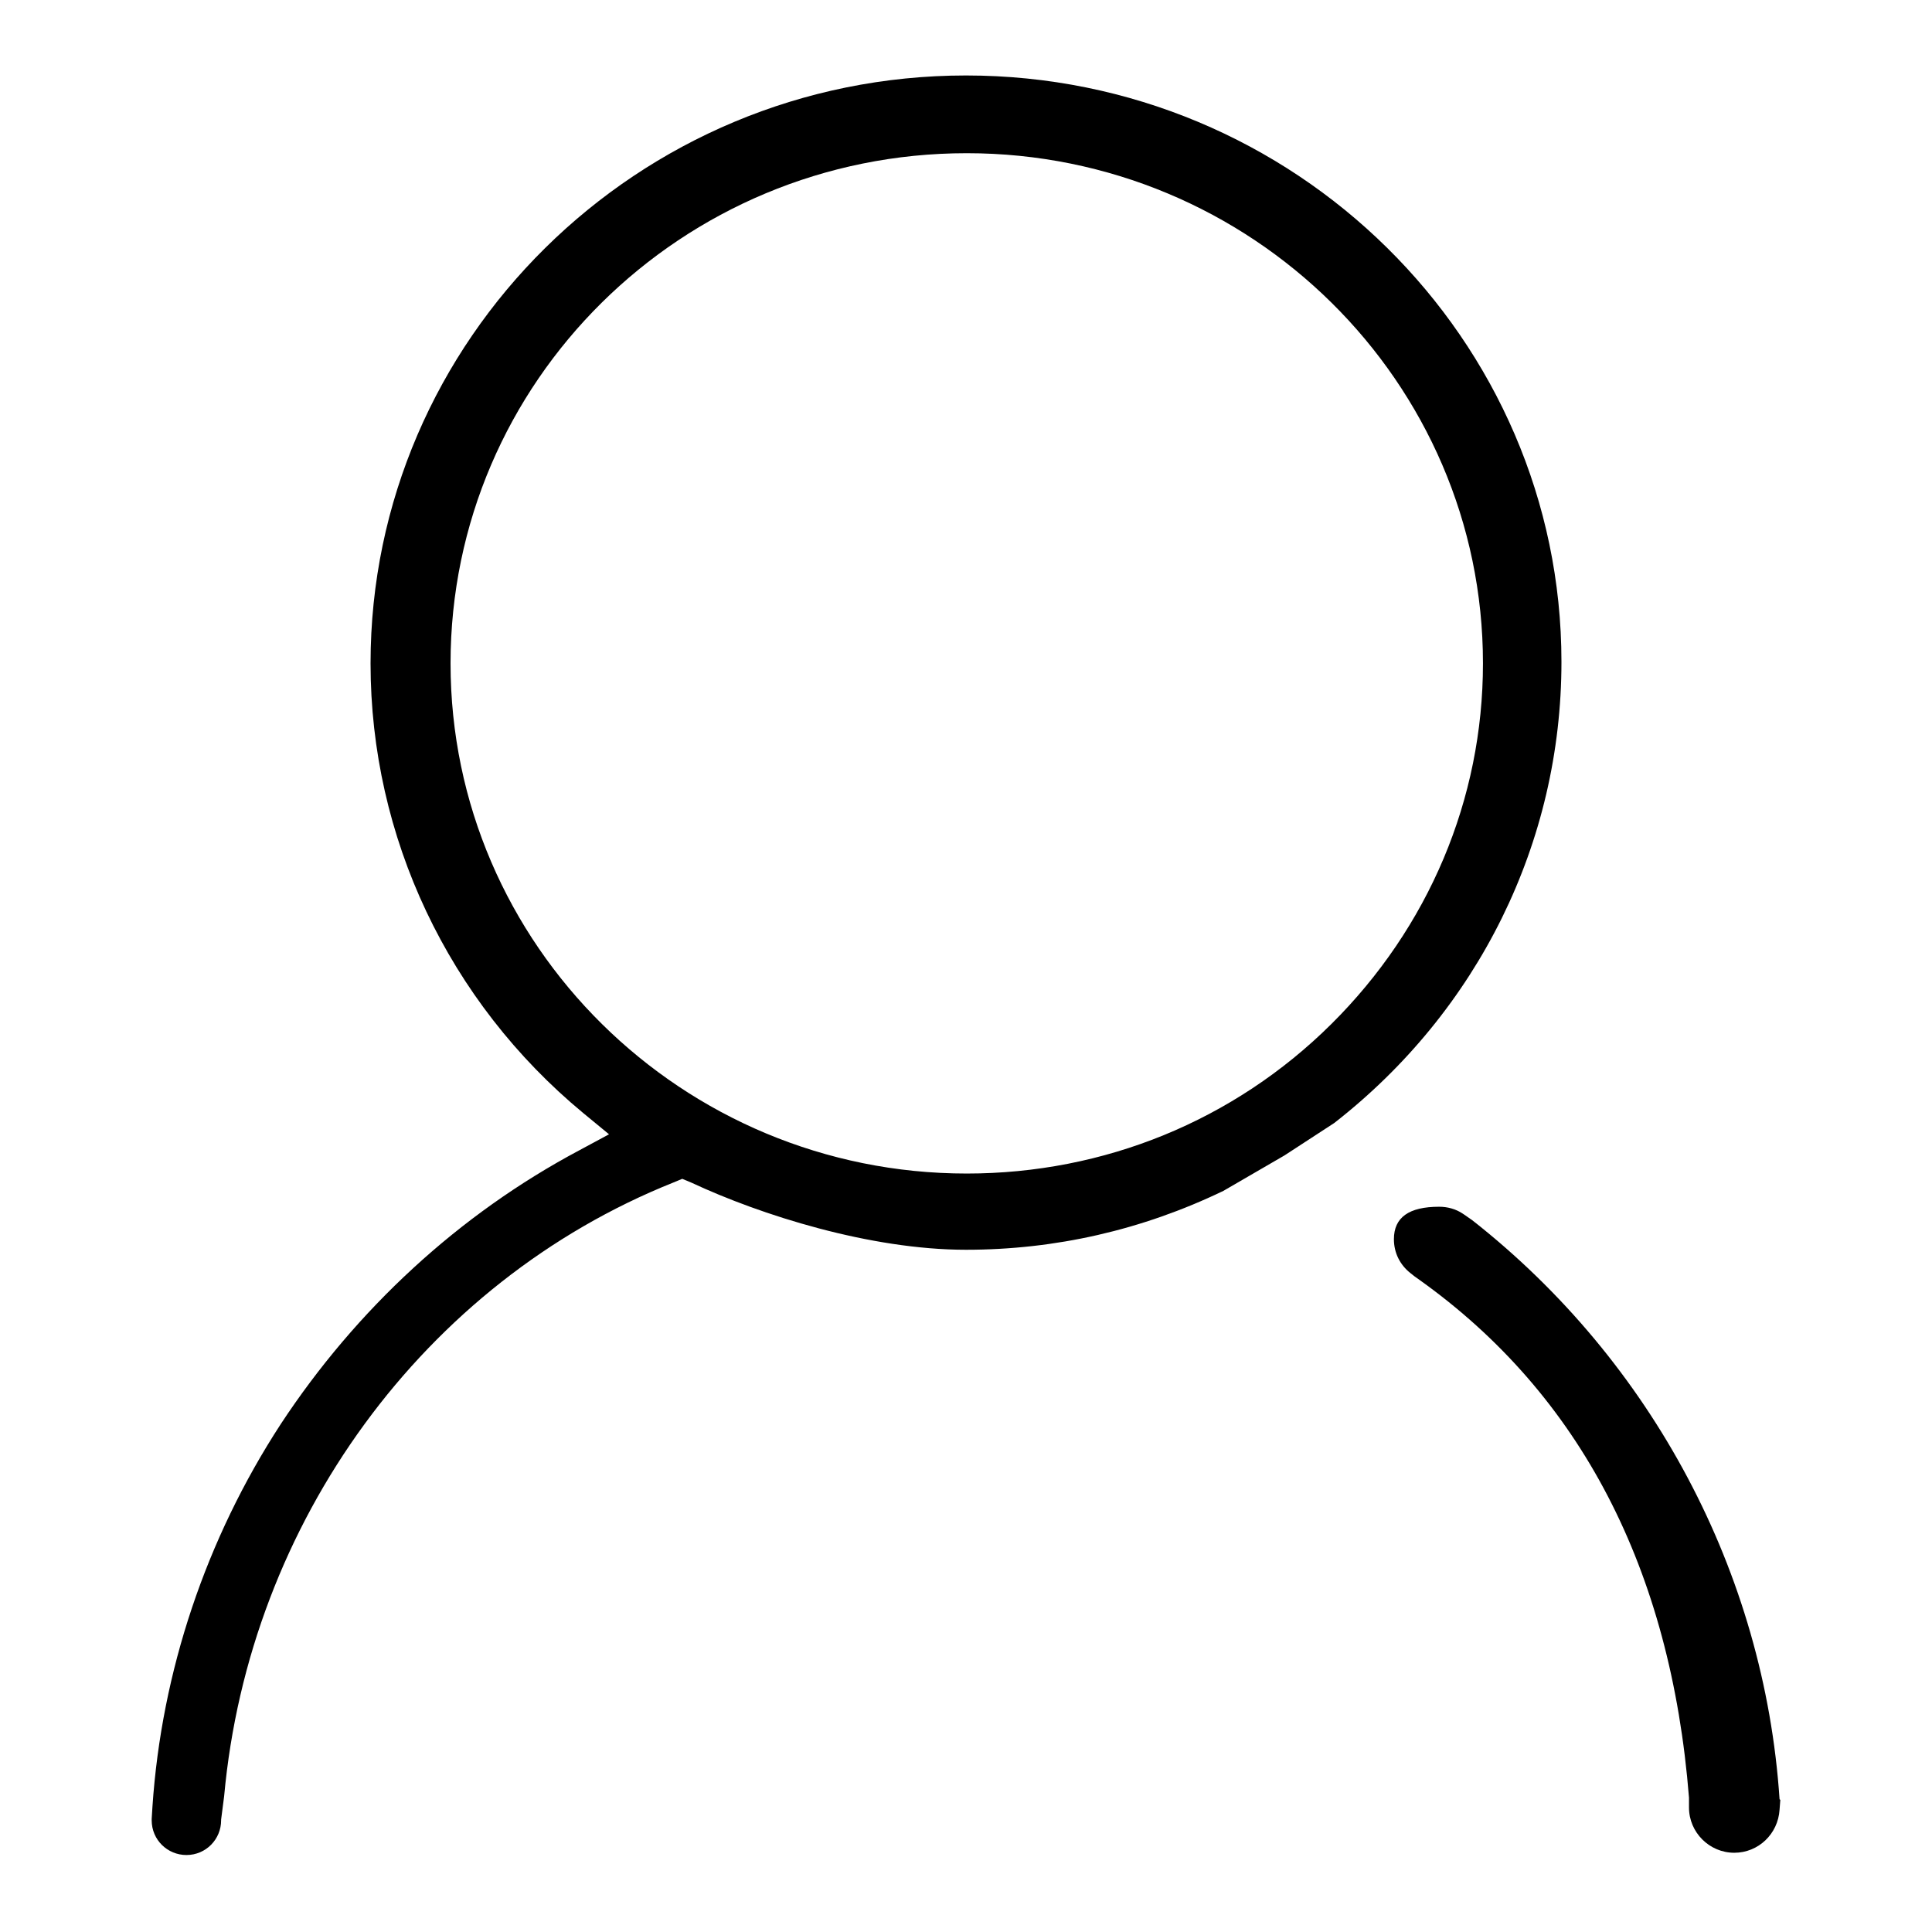 <?xml version="1.0" encoding="utf-8"?>
<!-- Svg Vector Icons : http://www.onlinewebfonts.com/icon -->
<!DOCTYPE svg PUBLIC "-//W3C//DTD SVG 1.1//EN" "http://www.w3.org/Graphics/SVG/1.1/DTD/svg11.dtd">
<svg version="1.1" xmlns="http://www.w3.org/2000/svg" xmlns:xlink="http://www.w3.org/1999/xlink" x="0px" y="0px" viewBox="0 0 256 256" enable-background="new 0 0 256 256" xml:space="preserve">
<g><g><path fill="#000000" d="M128,10c-43.5,0-78.9,35-78.9,77.9c0,23,10.3,44.8,28.2,59.6l3.4,2.8l-3.9,2.1c-16,8.5-29.6,21.1-39.6,36.3c-9.9,15.2-15.8,32.8-17,50.7l-0.1,1.6c0,0.1,0,0.2,0,0.2c0,2.6,2.1,4.6,4.6,4.6c2.6,0,4.6-2.1,4.6-4.6c0,0,0-0.1,0-0.1l0.4-3.1c3.3-36.3,26.5-68.1,59.5-81.3l1.2-0.5l1.2,0.5c9.2,4.3,23.7,8.9,36.4,8.9c11.8,0,23.3-2.6,34.1-7.8l8.1-4.7l6.6-4.3c19.1-14.9,30.1-37.2,30.1-61.1C206.9,45,171.6,10,128,10L128,10z M176.4,135.7c-12.9,12.8-30.1,19.8-48.3,19.8c-37.7,0-68.4-30.3-68.4-67.6c0-37.3,30.6-67.6,68.4-67.6c37.7,0,68.4,30.3,68.4,67.6C196.5,105.9,189.3,122.9,176.4,135.7L176.4,135.7z"/><path fill="#000000" d="M235.8,238.4c-2-30-16.9-58-40.7-76.7l-1-0.7l-0.3-0.2c-0.9-0.6-2-0.9-3.1-0.9c-4,0-6,1.4-6,4.3c0,1.8,0.8,3.4,2.2,4.5l0.5,0.4l0.7,0.5c21.3,15.2,33.3,38.3,35.7,68.6l0,0.6v0.2c0,0.2,0,0.4,0,0.5c0,3.3,2.7,6,6,6c3.2,0,5.8-2.5,6-5.7l0.1-1.3L235.8,238.4L235.8,238.4z"/></g></g>
</svg>